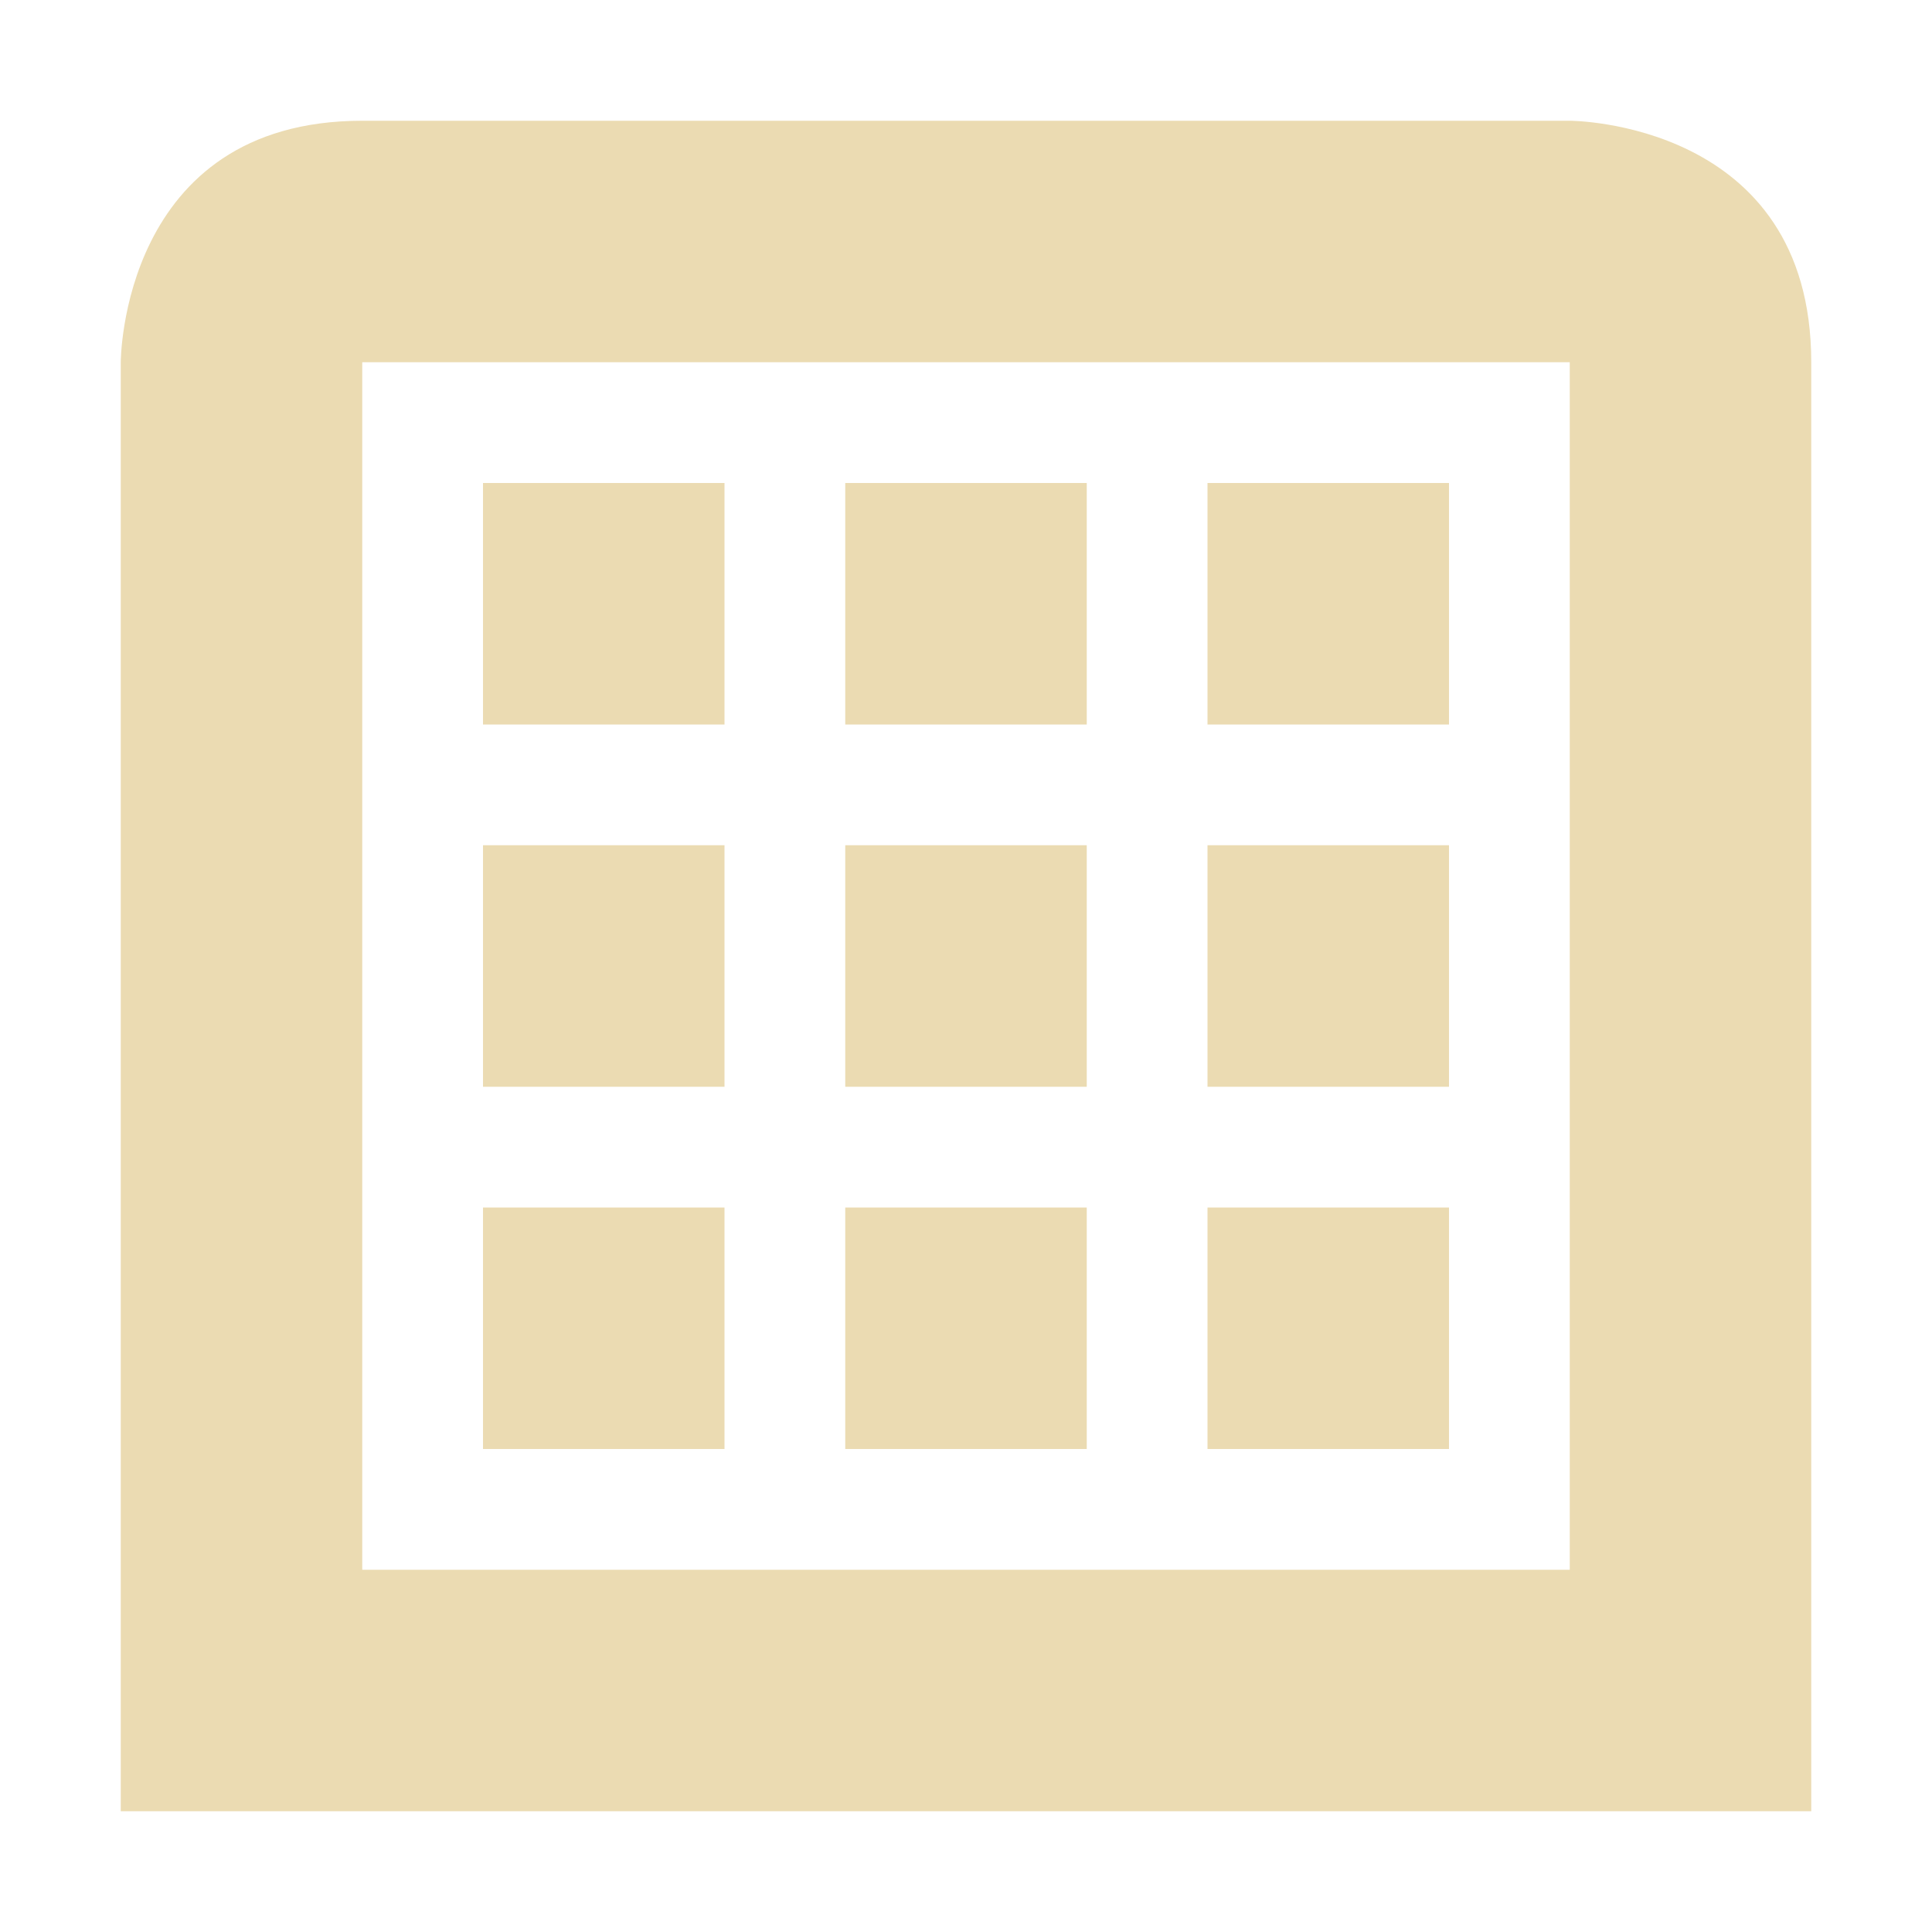 <svg xmlns="http://www.w3.org/2000/svg" width="16" height="16" version="1.1">
 <defs>
  <style id="current-color-scheme" type="text/css">
   .ColorScheme-Text { color:#ebdbb2; } .ColorScheme-Highlight { color:#4285f4; }
  </style>
 </defs>
 <path style="fill:currentColor" class="ColorScheme-Text" d="M 3,1 C 1,1 1,3 1,3 V 15 H 15 V 3 C 15,1 13,1 13,1 Z M 3,3 H 13 V 13 H 3 Z M 4,4 V 6 H 6 V 4 Z M 7,4 V 6 H 9 V 4 Z M 10,4 V 6 H 12 V 4 Z M 4,7 V 9 H 6 V 7 Z M 7,7 V 9 H 9 V 7 Z M 10,7 V 9 H 12 V 7 Z M 4,10 V 12 H 6 V 10 Z M 7,10 V 12 H 9 V 10 Z M 10,10 V 12 H 12 V 10 Z"/>
</svg>
